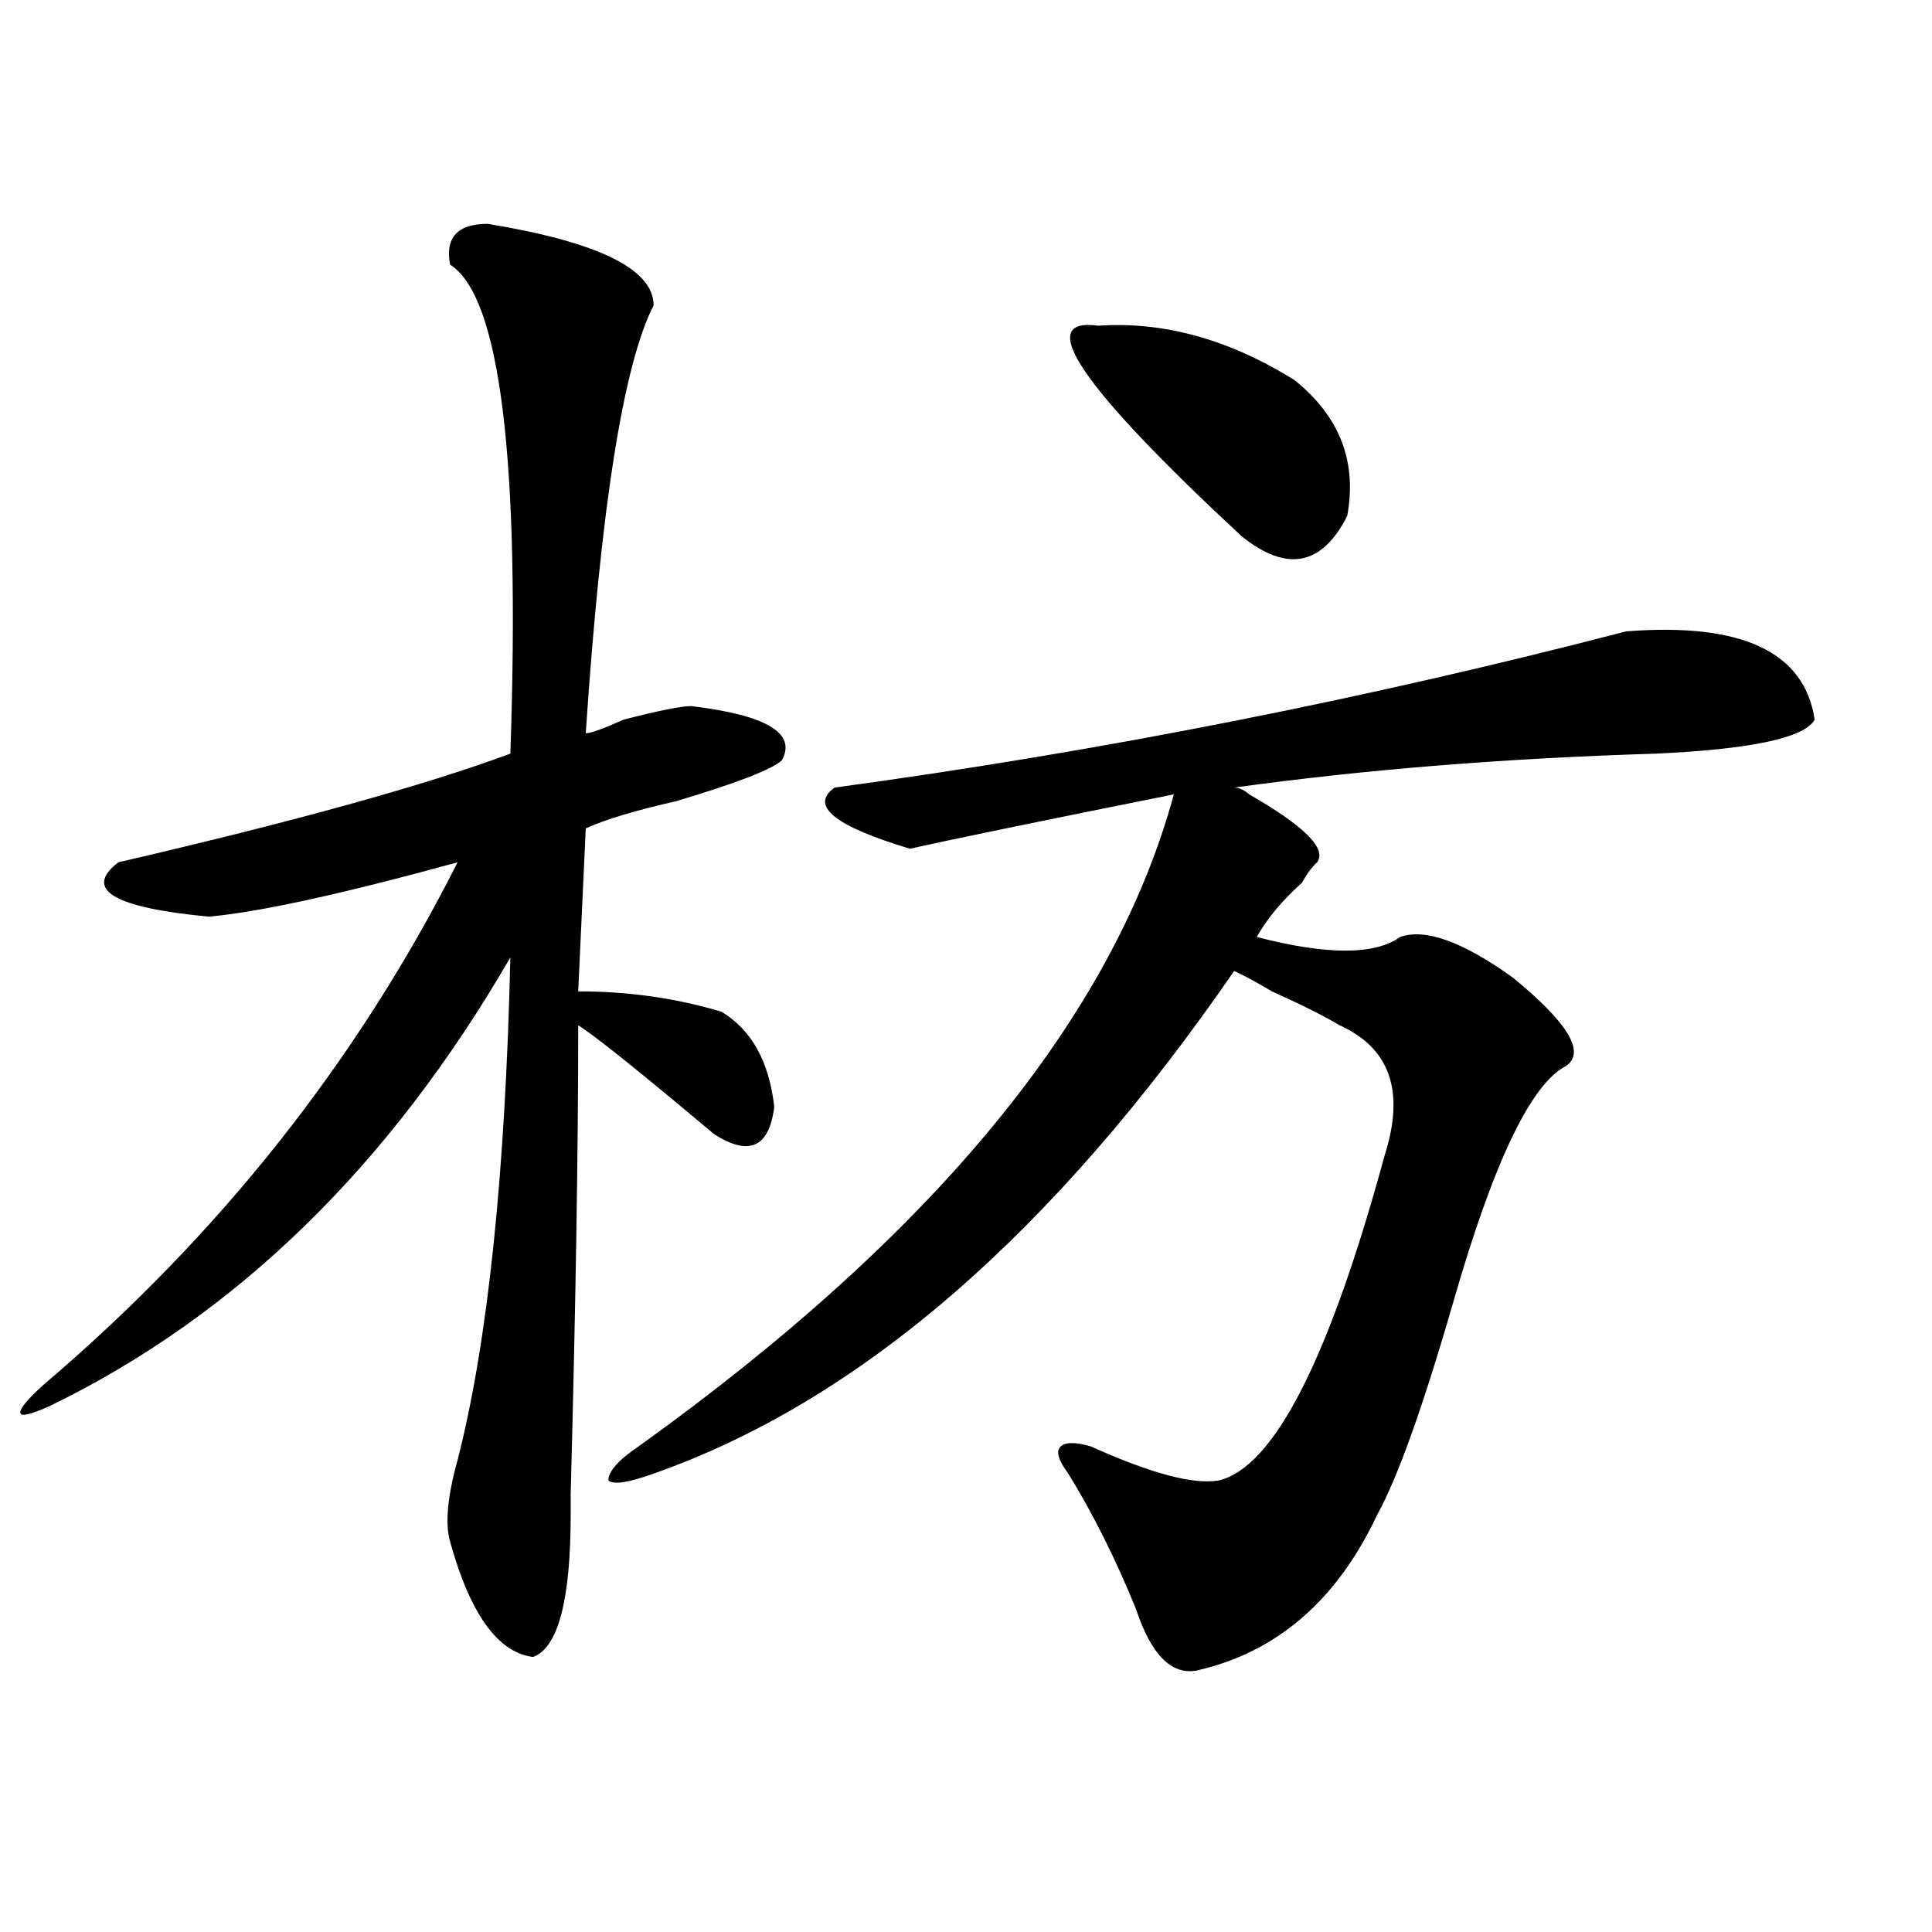 <?xml version="1.0" encoding="utf-8"?>
<!-- Generator: Adobe Illustrator 16.0.0, SVG Export Plug-In . SVG Version: 6.00 Build 0)  -->
<!DOCTYPE svg PUBLIC "-//W3C//DTD SVG 1.1//EN" "http://www.w3.org/Graphics/SVG/1.1/DTD/svg11.dtd">
<svg version="1.1" id="图层_1" xmlns="http://www.w3.org/2000/svg" xmlns:xlink="http://www.w3.org/1999/xlink" x="0px" y="0px"
	 width="1000px" height="1000px" viewBox="0 0 1000 1000" enable-background="new 0 0 1000 1000" xml:space="preserve">
<path d="M252.457,115.859c57.193,9.394,85.852,23.456,85.852,42.188c-15.609,30.487-27.316,104.315-35.121,221.484
	c2.561,0,9.085-2.308,19.512-7.031c18.17-4.669,29.877-7.031,35.121-7.031c39.023,4.724,54.633,14.063,46.828,28.125
	c-5.244,4.724-23.414,11.755-54.633,21.094c-20.854,4.724-36.463,9.394-46.828,14.063l-3.902,84.375
	c25.975,0,50.73,3.516,74.145,10.547c15.609,9.394,24.694,25.817,27.316,49.219c-2.622,21.094-13.049,25.817-31.219,14.063
	c-39.023-32.794-62.438-51.526-70.242-56.25c0,65.644-1.342,146.503-3.902,242.578c0-9.339,0-5.823,0,10.547
	c0,44.494-6.524,69.104-19.512,73.828c-18.231-2.362-32.561-22.303-42.926-59.766c-2.622-9.339-1.342-23.401,3.902-42.188
	c15.609-60.919,24.694-147.656,27.316-260.156C201.727,603.378,122.338,680.722,26.121,727.578
	c-10.427,4.724-15.609,5.878-15.609,3.516c0-2.308,3.902-7.031,11.707-14.063c91.034-77.344,162.557-167.542,214.629-270.703
	c-59.877,16.425-102.803,25.817-128.777,28.125c-49.45-4.669-65.06-14.063-46.828-28.125
	c91.034-21.094,158.654-39.825,202.922-56.25c5.183-152.325-5.244-236.7-31.219-253.125
	C230.323,122.891,236.848,115.859,252.457,115.859z M841.711,326.797c59.815-4.669,92.314,10.547,97.559,45.703
	c-5.244,9.394-32.561,15.271-81.949,17.578c-78.047,2.362-150.911,8.239-218.531,17.578c2.561,0,5.183,1.208,7.805,3.516
	c28.597,16.425,40.304,28.125,35.121,35.156c-2.622,2.362-5.244,5.878-7.805,10.547c-10.427,9.394-18.231,18.786-23.414,28.125
	c36.401,9.394,61.096,9.394,74.145,0c12.987-4.669,32.499,2.362,58.535,21.094c28.597,23.456,37.682,38.672,27.316,45.703
	c-18.231,9.394-37.743,50.427-58.535,123.047c-15.609,53.942-28.658,90.253-39.023,108.984
	c-20.854,44.494-52.072,71.466-93.656,80.859c-13.049,2.307-23.414-8.24-31.219-31.641c-10.427-25.763-22.134-49.219-35.121-70.313
	c-5.244-7.031-6.524-11.7-3.902-14.063c2.561-2.308,7.805-2.308,15.609,0c31.219,14.063,53.291,19.94,66.34,17.578
	c28.597-7.031,57.193-63.281,85.852-168.75c10.365-32.794,2.561-55.042-23.414-66.797c-7.805-4.669-19.512-10.547-35.121-17.578
	c-7.805-4.669-14.329-8.185-19.512-10.547c-93.656,135.956-193.837,222.692-300.48,260.156c-13.049,4.724-20.854,5.878-23.414,3.516
	c0-4.669,5.183-10.547,15.609-17.578c153.472-110.138,245.848-222.638,277.066-337.5c-70.242,14.063-115.79,23.456-136.582,28.125
	c-39.023-11.7-52.072-22.247-39.023-31.641C569.827,388.925,706.409,361.953,841.711,326.797z M568.547,168.594
	c33.779-2.308,67.62,7.031,101.461,28.125c23.414,18.786,32.499,42.188,27.316,70.313c-13.049,25.817-31.219,29.333-54.633,10.547
	C559.4,200.234,534.706,163.925,568.547,168.594z"/>
</svg>
